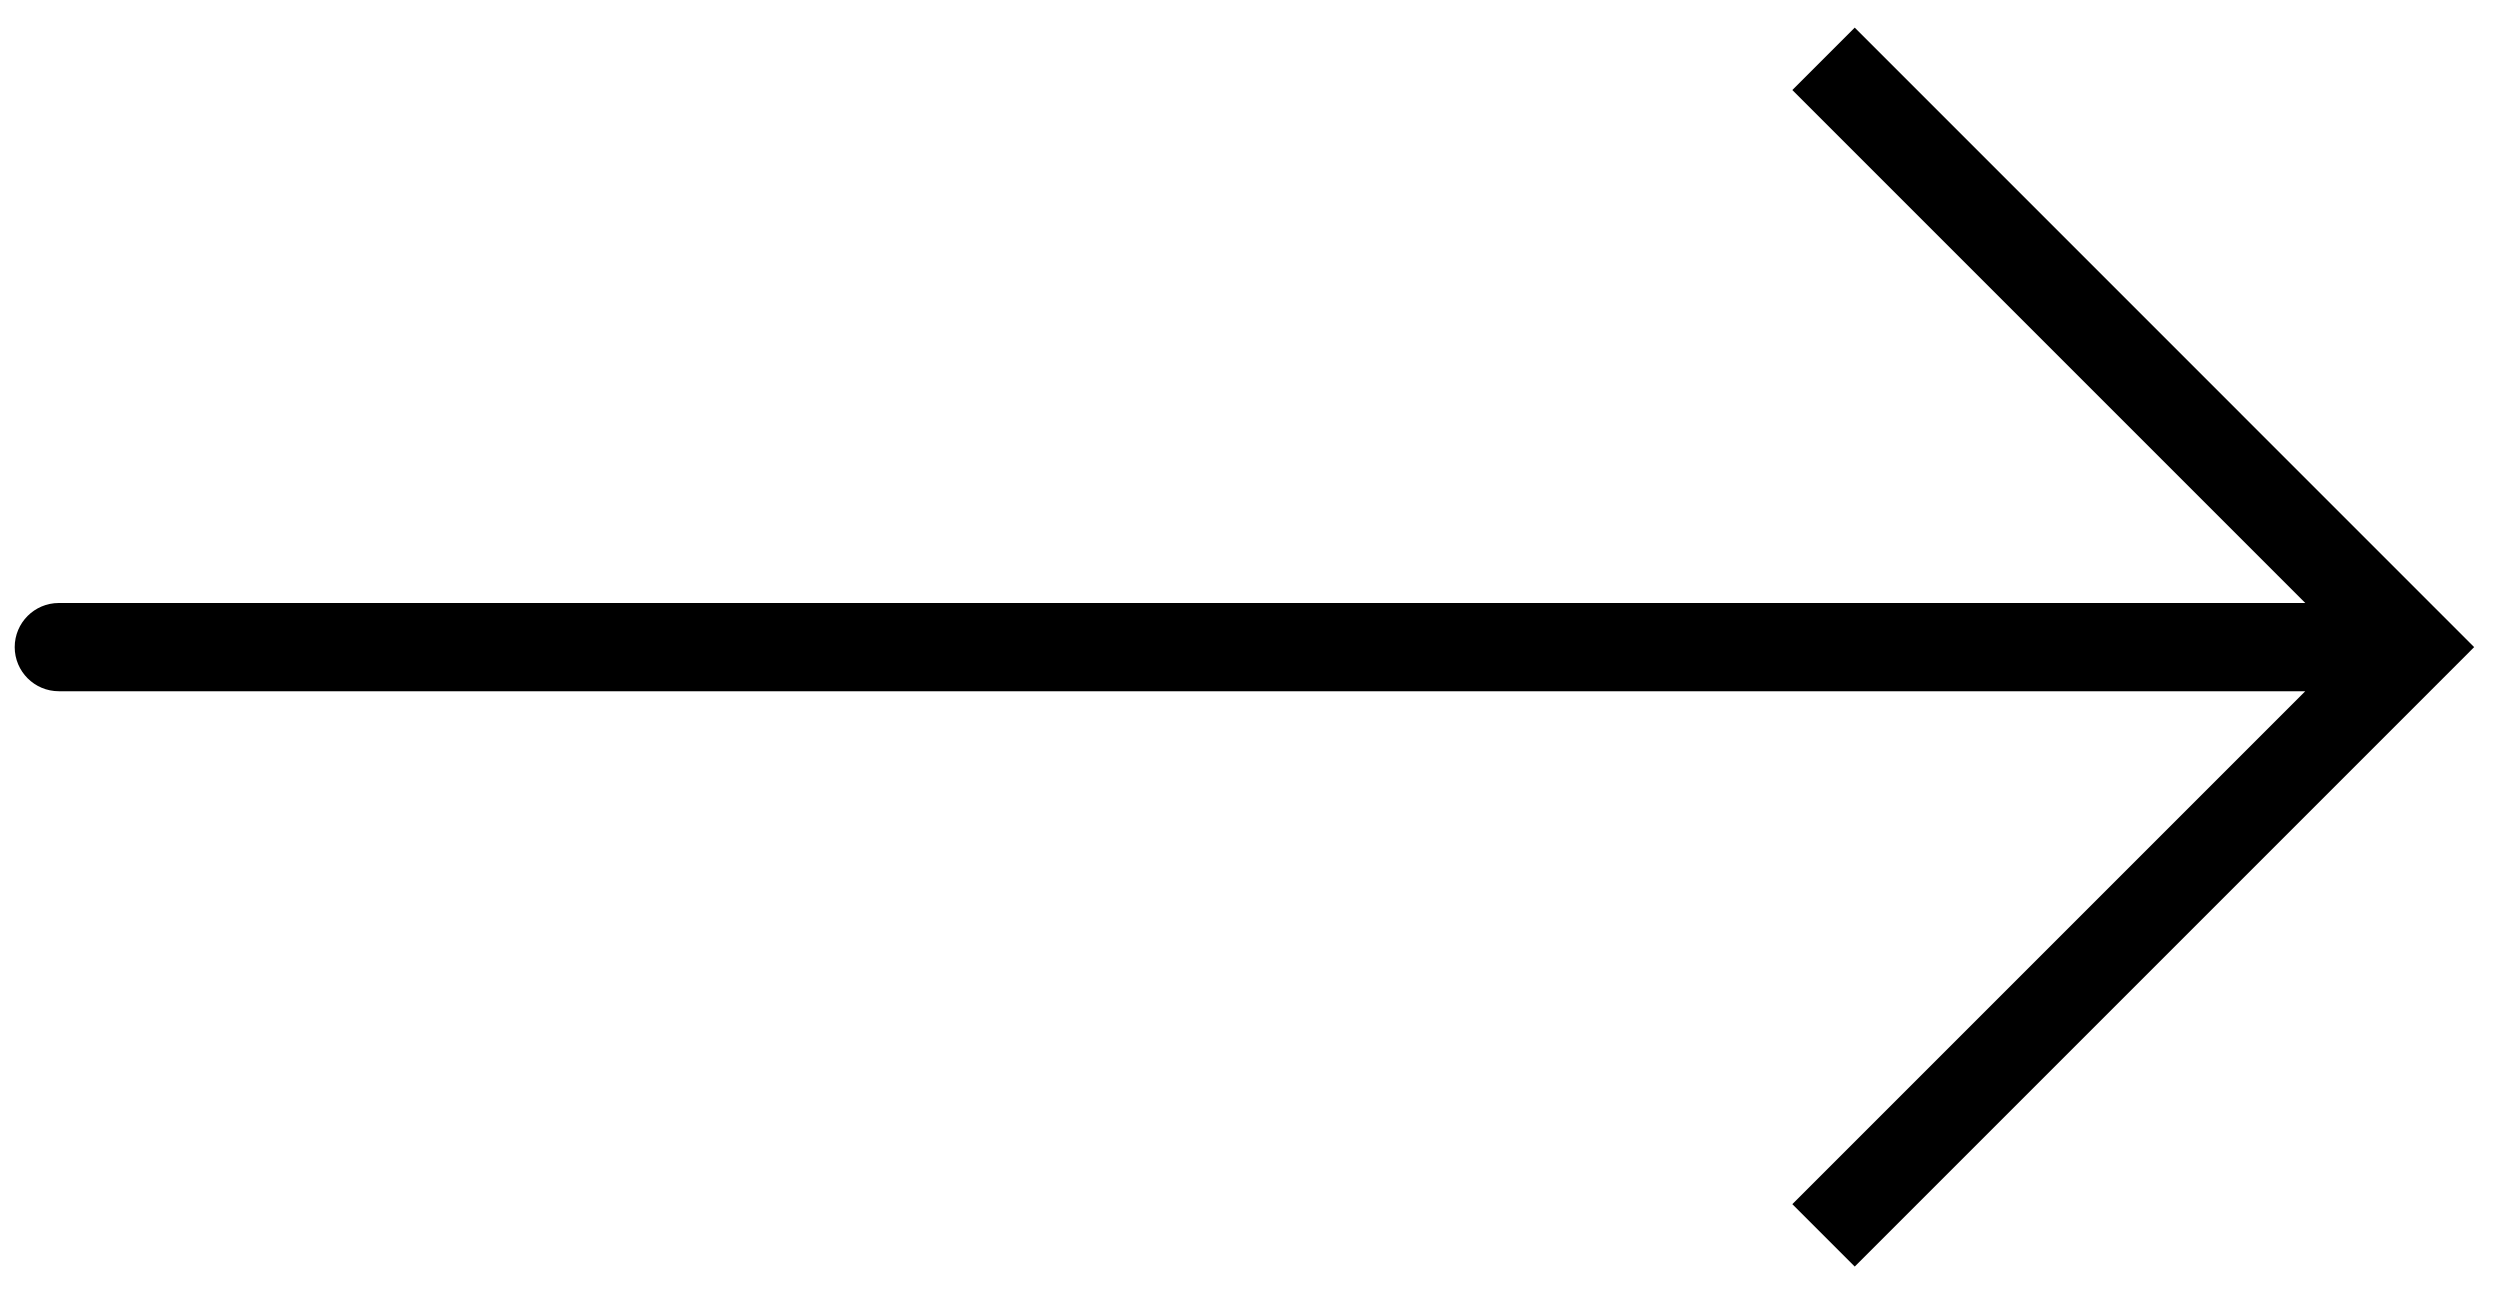 <svg width="85" height="44" viewBox="0 0 85 44" fill="none" xmlns="http://www.w3.org/2000/svg">
<path d="M82 22.002L83.061 20.941L84.121 22.002L83.061 23.063L82 22.002ZM2 23.502C1.172 23.502 0.5 22.83 0.5 22.002C0.5 21.174 1.172 20.502 2 20.502V23.502ZM63.061 0.939C69.309 7.188 74.309 12.188 77.747 15.627C79.466 17.346 80.794 18.675 81.693 19.573C82.142 20.023 82.484 20.365 82.714 20.595C82.829 20.709 82.915 20.796 82.974 20.854C83.002 20.883 83.024 20.905 83.039 20.919C83.046 20.927 83.052 20.932 83.055 20.936C83.057 20.938 83.058 20.939 83.059 20.94C83.06 20.941 83.06 20.941 83.061 20.941C83.061 20.941 83.061 20.941 83.061 20.941C83.061 20.941 83.061 20.941 82 22.002C80.939 23.062 80.939 23.062 80.939 23.062C80.939 23.062 80.939 23.062 80.939 23.062C80.939 23.062 80.938 23.061 80.938 23.061C80.937 23.06 80.936 23.059 80.934 23.057C80.93 23.053 80.925 23.048 80.917 23.041C80.903 23.026 80.881 23.004 80.852 22.975C80.794 22.917 80.707 22.83 80.592 22.716C80.363 22.486 80.021 22.144 79.572 21.695C78.673 20.796 77.344 19.467 75.626 17.748C72.188 14.309 67.188 9.309 60.939 3.061L63.061 0.939ZM83.061 23.063L63.061 43.063L60.939 40.941L80.939 20.941L83.061 23.063ZM82 23.502H2V20.502H82V23.502Z" fill="black"/>
</svg>
